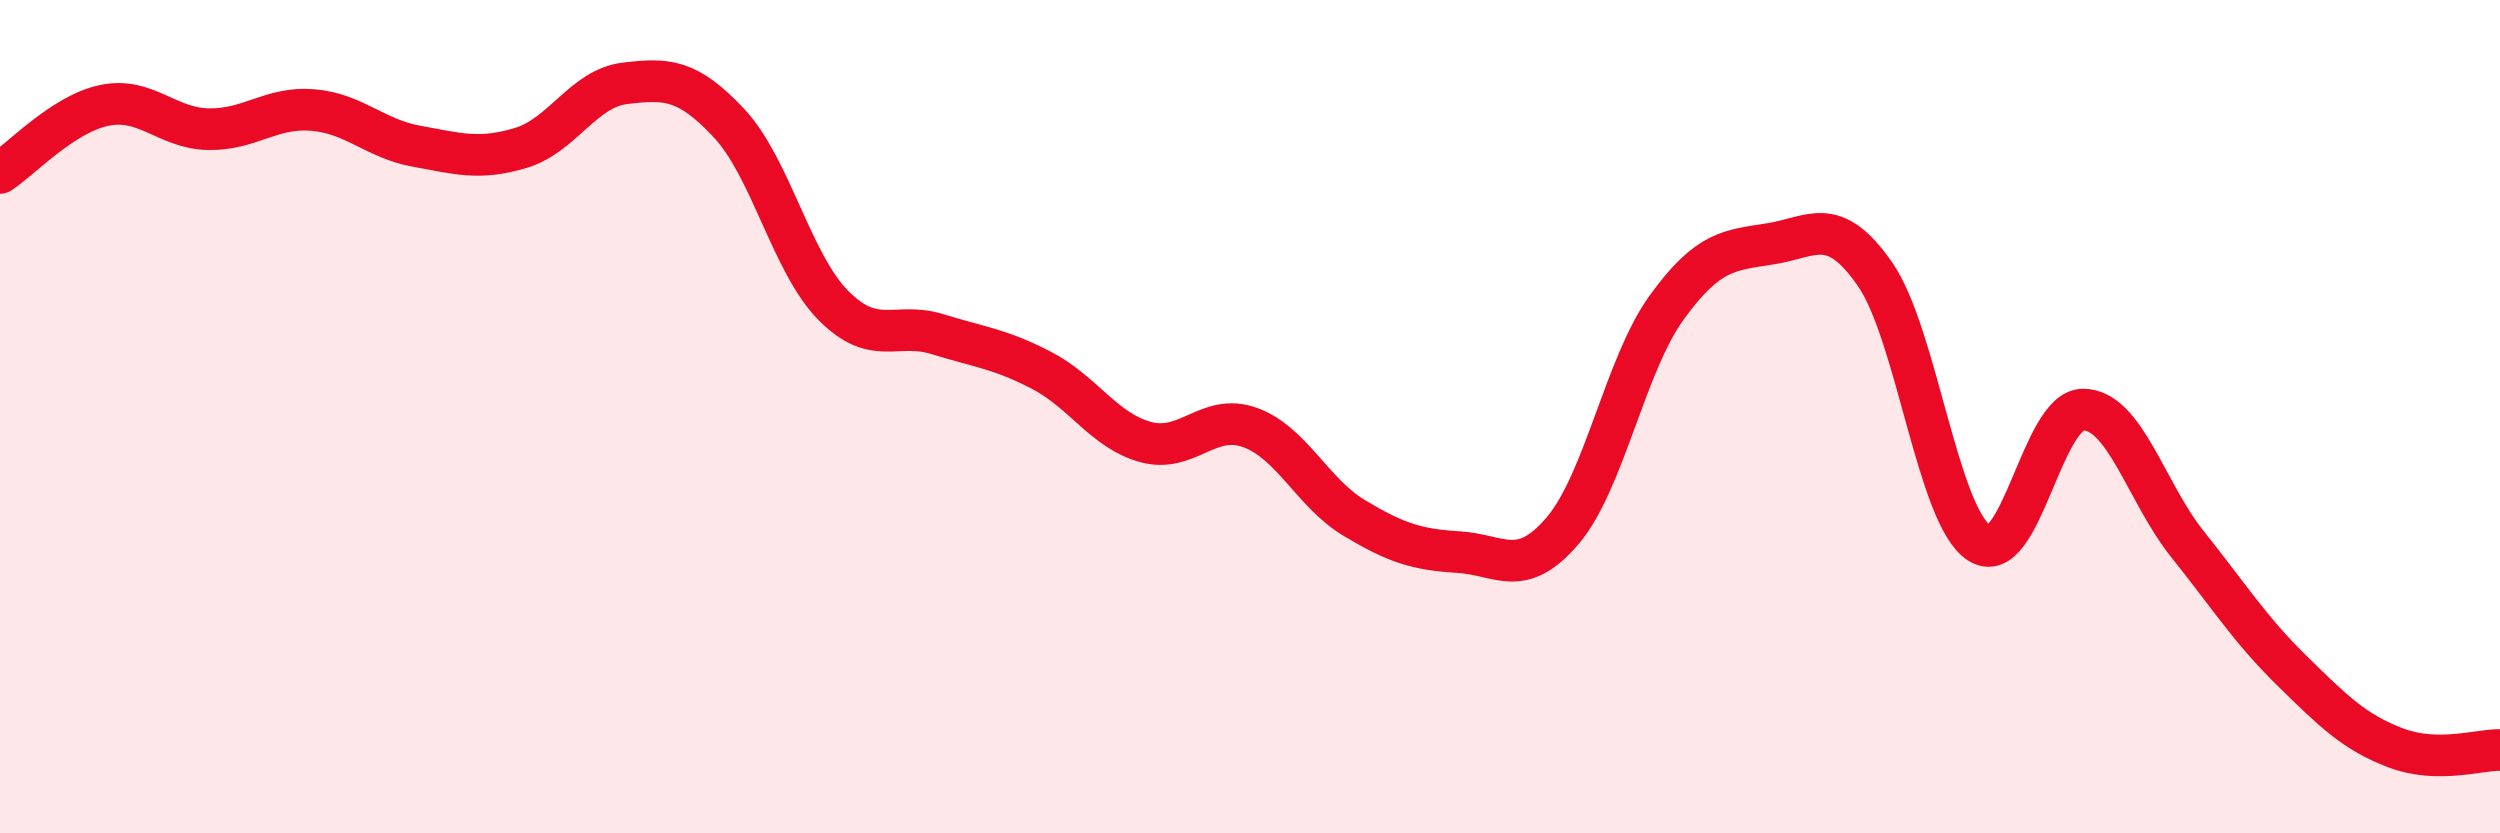 
    <svg width="60" height="20" viewBox="0 0 60 20" xmlns="http://www.w3.org/2000/svg">
      <path
        d="M 0,4.15 C 0.5,3.83 1.5,2.74 2.5,2.53 C 3.5,2.32 4,3.08 5,3.1 C 6,3.12 6.5,2.56 7.5,2.64 C 8.5,2.72 9,3.33 10,3.51 C 11,3.69 11.5,3.85 12.5,3.55 C 13.5,3.25 14,2.12 15,2 C 16,1.88 16.5,1.89 17.5,2.96 C 18.5,4.03 19,6.32 20,7.33 C 21,8.34 21.5,7.71 22.5,8.02 C 23.5,8.33 24,8.37 25,8.89 C 26,9.41 26.5,10.34 27.5,10.61 C 28.5,10.88 29,9.9 30,10.26 C 31,10.62 31.5,11.83 32.5,12.43 C 33.5,13.03 34,13.19 35,13.25 C 36,13.31 36.5,13.91 37.5,12.74 C 38.5,11.57 39,8.76 40,7.38 C 41,6 41.5,6.01 42.5,5.85 C 43.5,5.69 44,5.14 45,6.58 C 46,8.02 46.5,12.38 47.5,13.03 C 48.5,13.68 49,9.82 50,9.83 C 51,9.84 51.5,11.81 52.5,13.06 C 53.5,14.31 54,15.11 55,16.09 C 56,17.07 56.5,17.57 57.5,17.95 C 58.5,18.33 59.5,17.99 60,18L60 20L0 20Z"
        fill="#EB0A25"
        opacity="0.1"
        stroke-linecap="round"
        stroke-linejoin="round"
      />
      <path
        d="M 0,4.15 C 0.5,3.83 1.5,2.74 2.5,2.53 C 3.5,2.32 4,3.08 5,3.1 C 6,3.12 6.5,2.56 7.5,2.64 C 8.5,2.72 9,3.33 10,3.51 C 11,3.69 11.5,3.85 12.5,3.55 C 13.5,3.25 14,2.12 15,2 C 16,1.88 16.5,1.89 17.5,2.96 C 18.5,4.03 19,6.32 20,7.33 C 21,8.34 21.5,7.71 22.5,8.02 C 23.5,8.33 24,8.37 25,8.89 C 26,9.41 26.5,10.34 27.5,10.61 C 28.5,10.88 29,9.9 30,10.26 C 31,10.62 31.5,11.83 32.5,12.43 C 33.5,13.03 34,13.19 35,13.25 C 36,13.31 36.5,13.91 37.5,12.74 C 38.5,11.57 39,8.76 40,7.38 C 41,6 41.5,6.01 42.5,5.85 C 43.5,5.69 44,5.14 45,6.58 C 46,8.02 46.5,12.38 47.5,13.03 C 48.5,13.68 49,9.82 50,9.83 C 51,9.84 51.5,11.81 52.5,13.06 C 53.5,14.31 54,15.11 55,16.09 C 56,17.07 56.5,17.57 57.5,17.95 C 58.5,18.33 59.5,17.99 60,18"
        stroke="#EB0A25"
        stroke-width="1"
        fill="none"
        stroke-linecap="round"
        stroke-linejoin="round"
      />
    </svg>
  